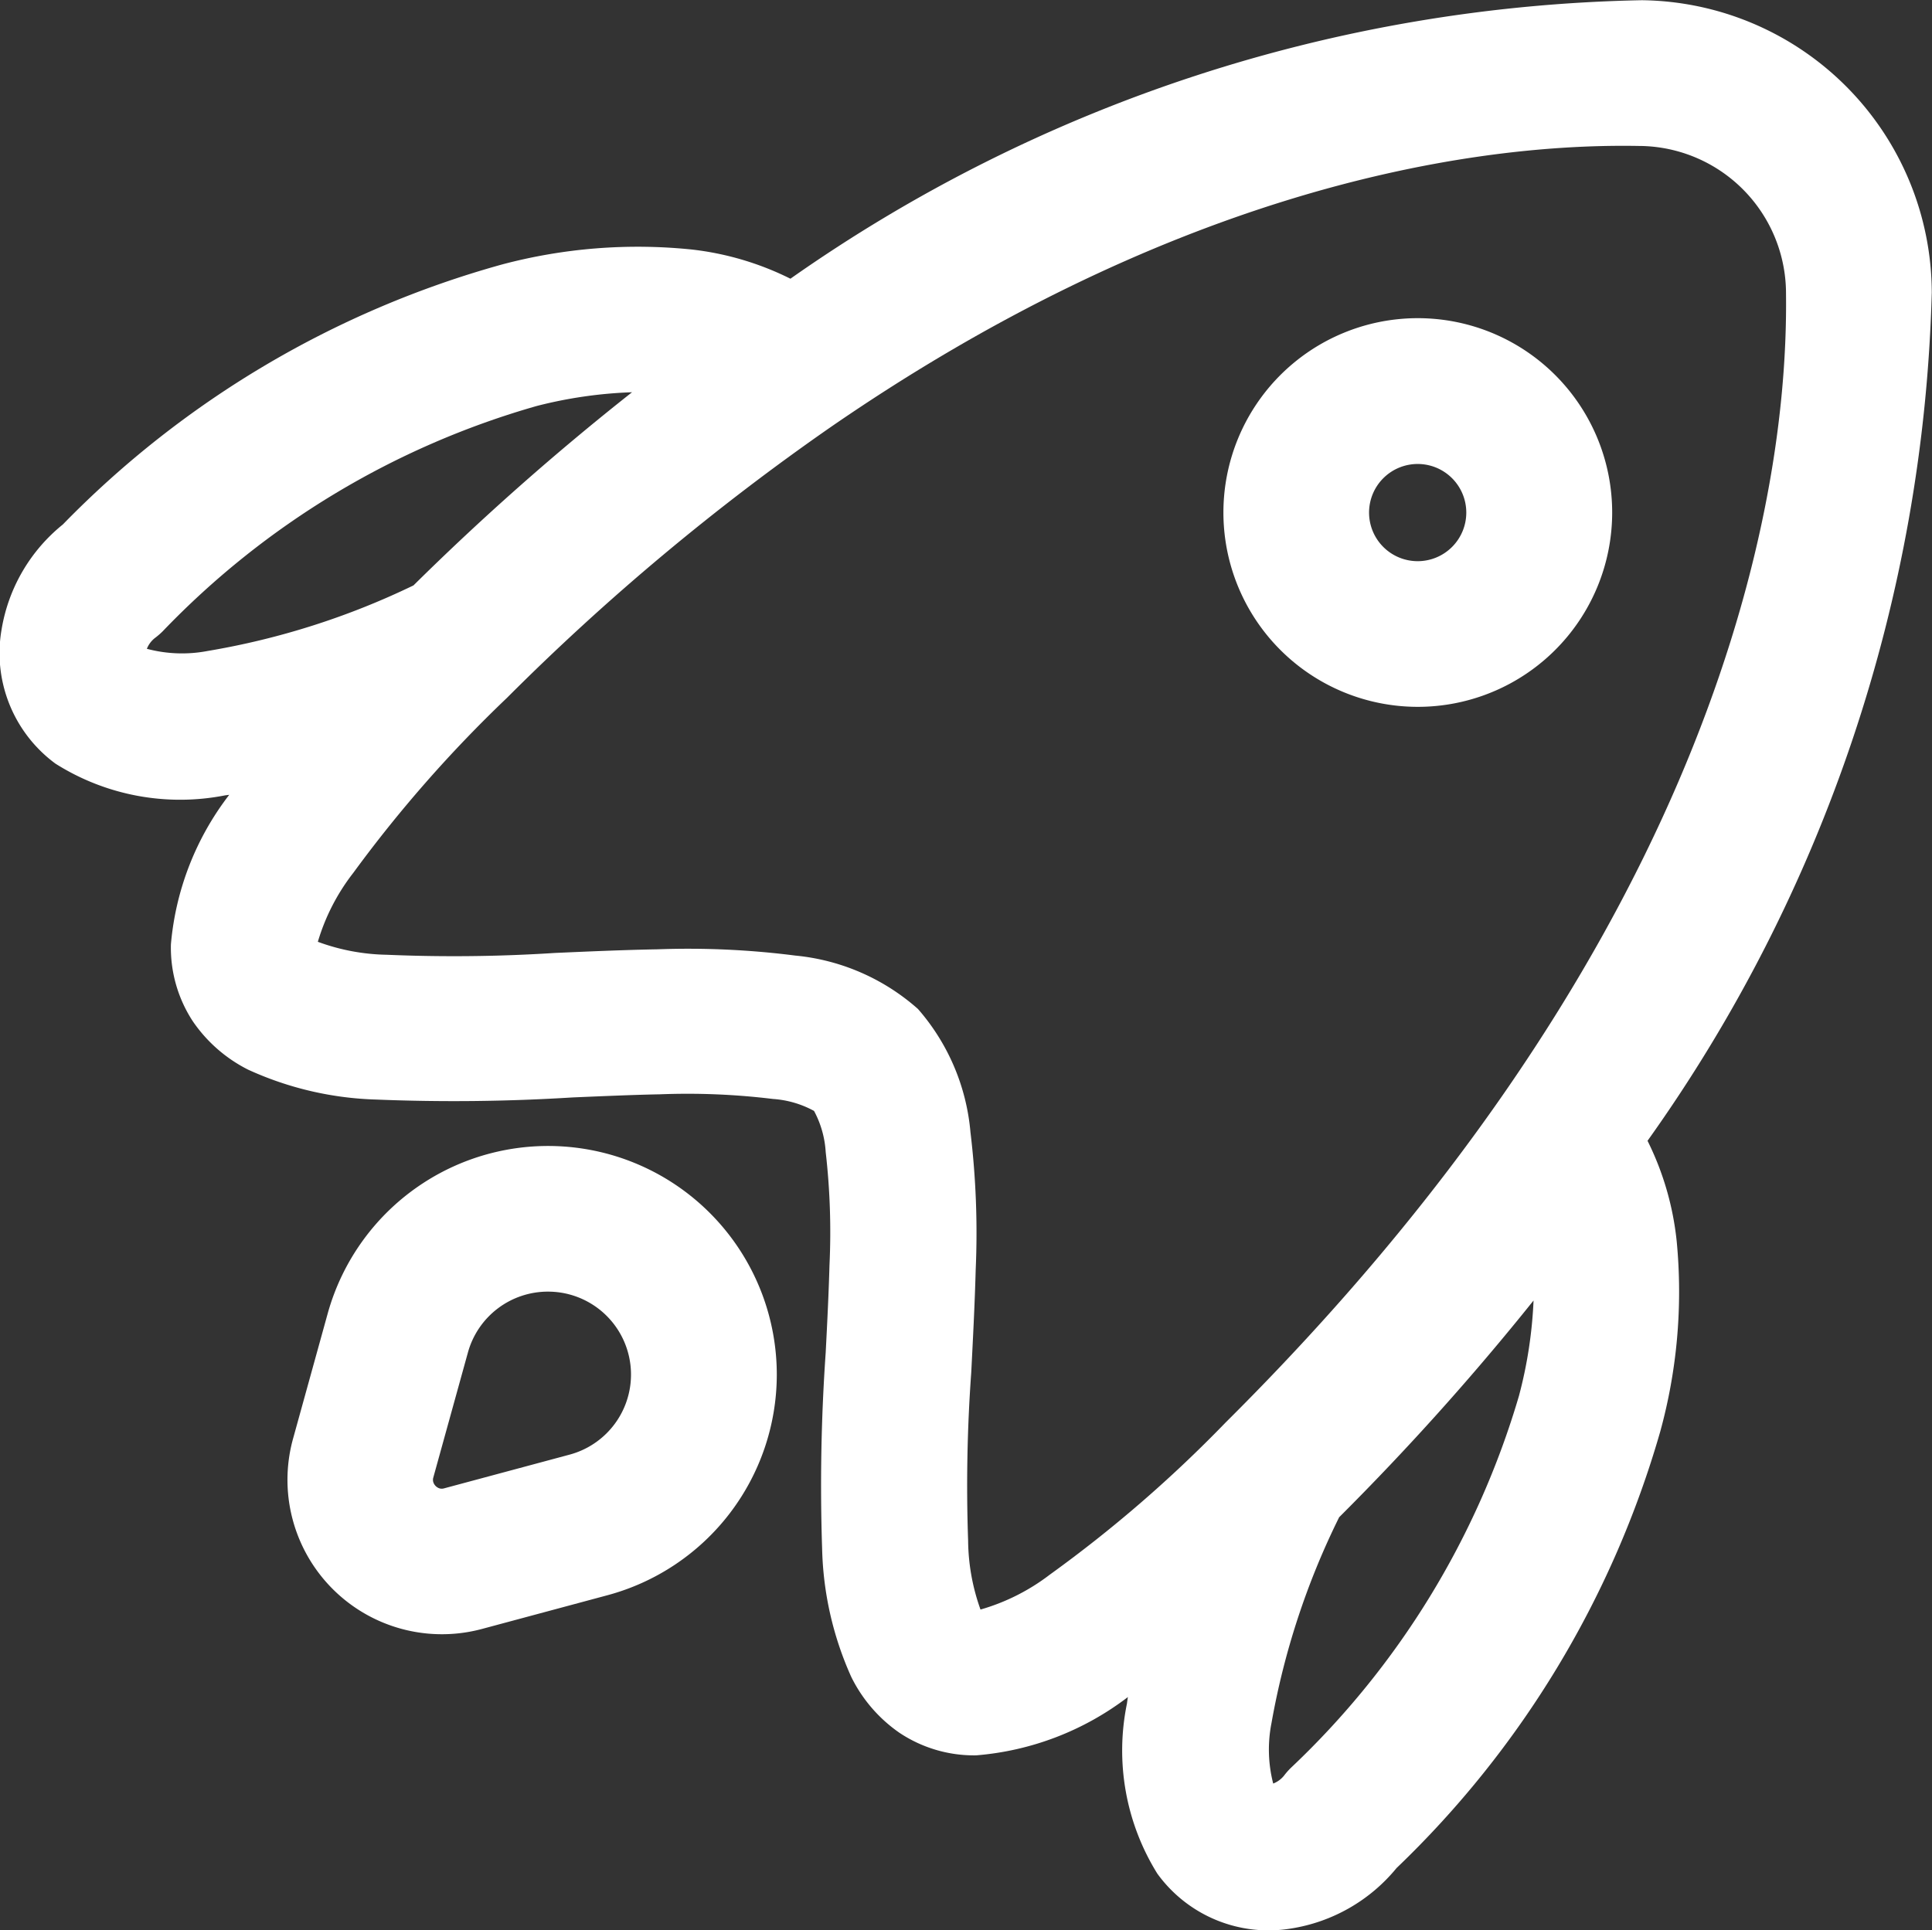 <svg xmlns="http://www.w3.org/2000/svg" width="26.508" height="26.491" viewBox="0 0 26.508 26.491">
  <rect x="0" y="0" width="26.508" height="26.491" fill="#333333" stroke="none"/>
  <g id="insert" transform="translate(-0.795 -0.744)">
    <path id="Path_28" data-name="Path 28" d="M25.3,4.782a2.026,2.026,0,0,0-2.019-2.035C20.674,2.7,16.7,3.5,12.2,6.6a32.483,32.483,0,0,0-4.45,3.722,18.021,18.021,0,0,0-2.107,2.4,2.861,2.861,0,0,0-.487.947,2.868,2.868,0,0,0,.947.178,21.586,21.586,0,0,0,2.306-.025c.454-.02.925-.041,1.408-.05a11.562,11.562,0,0,1,1.89.086,2.959,2.959,0,0,1,1.683.733,2.959,2.959,0,0,1,.72,1.689,11.553,11.553,0,0,1,.072,1.891c-.013.483-.038.954-.061,1.408a21.61,21.61,0,0,0-.043,2.306,2.872,2.872,0,0,0,.17.948,2.86,2.86,0,0,0,.951-.479,18.007,18.007,0,0,0,2.413-2.089C23.876,14.04,25.341,8.221,25.3,4.782ZM23.321.747A4.025,4.025,0,0,1,27.3,4.759,21,21,0,0,1,23.4,16.4a4.019,4.019,0,0,1,.4,1.378,7.244,7.244,0,0,1-.227,2.617,13.417,13.417,0,0,1-3.617,5.986,2.34,2.34,0,0,1-1.451.83,1.883,1.883,0,0,1-1.831-.754,3.2,3.2,0,0,1-.417-2.332q.006-.045.013-.091a3.949,3.949,0,0,1-2.083.8,1.844,1.844,0,0,1-1.053-.311,2.015,2.015,0,0,1-.659-.765,4.533,4.533,0,0,1-.4-1.76,26.254,26.254,0,0,1,.049-2.692c.022-.423.042-.83.052-1.2a9.669,9.669,0,0,0-.052-1.552,1.363,1.363,0,0,0-.16-.564,1.363,1.363,0,0,0-.563-.164,9.675,9.675,0,0,0-1.552-.064c-.365.007-.773.025-1.2.043a26.247,26.247,0,0,1-2.692.029,4.532,4.532,0,0,1-1.757-.41,2.015,2.015,0,0,1-.76-.665,1.844,1.844,0,0,1-.3-1.055,3.916,3.916,0,0,1,.8-2.052l-.055.007a3.2,3.2,0,0,1-2.329-.435,1.883,1.883,0,0,1-.74-1.837,2.34,2.34,0,0,1,.841-1.445A13.418,13.418,0,0,1,7.674,4.376a7.246,7.246,0,0,1,2.619-.207,4.043,4.043,0,0,1,1.347.4A21.009,21.009,0,0,1,23.321.747ZM9.467,6.127a6.08,6.08,0,0,0-1.309.189A11.462,11.462,0,0,0,3.026,9.409a1,1,0,0,1-.107.092.356.356,0,0,0-.109.147,1.873,1.873,0,0,0,.833.03,10.467,10.467,0,0,0,2.825-.9A35.988,35.988,0,0,1,9.467,6.127Zm9.7,15.443a10.471,10.471,0,0,0-.926,2.818,1.874,1.874,0,0,0,.023.833.356.356,0,0,0,.148-.108.989.989,0,0,1,.093-.106A11.462,11.462,0,0,0,21.636,19.9a6.081,6.081,0,0,0,.2-1.308A35.981,35.981,0,0,1,19.165,21.57Z" fill="#fff" fill-rule="evenodd"/>
    <path id="Path_29" data-name="Path 29" d="M20.718,8.25a.667.667,0,1,1,0-.943A.667.667,0,0,1,20.718,8.25Zm1.409,1.42A2.667,2.667,0,1,1,22.142,5.9,2.667,2.667,0,0,1,22.127,9.67ZM8.319,18.47a1.138,1.138,0,0,1,.291,2.237l-1.723.463a.11.11,0,0,1-.062,0,.132.132,0,0,1-.085-.086.11.11,0,0,1,0-.062l.476-1.72A1.138,1.138,0,0,1,8.319,18.47Zm3.134,1.15a3.138,3.138,0,0,0-6.162-.849l-.476,1.72A2.119,2.119,0,0,0,7.405,23.1l1.723-.463A3.138,3.138,0,0,0,11.453,19.62Z" fill="#fff" fill-rule="evenodd"/>
  </g>
</svg>
